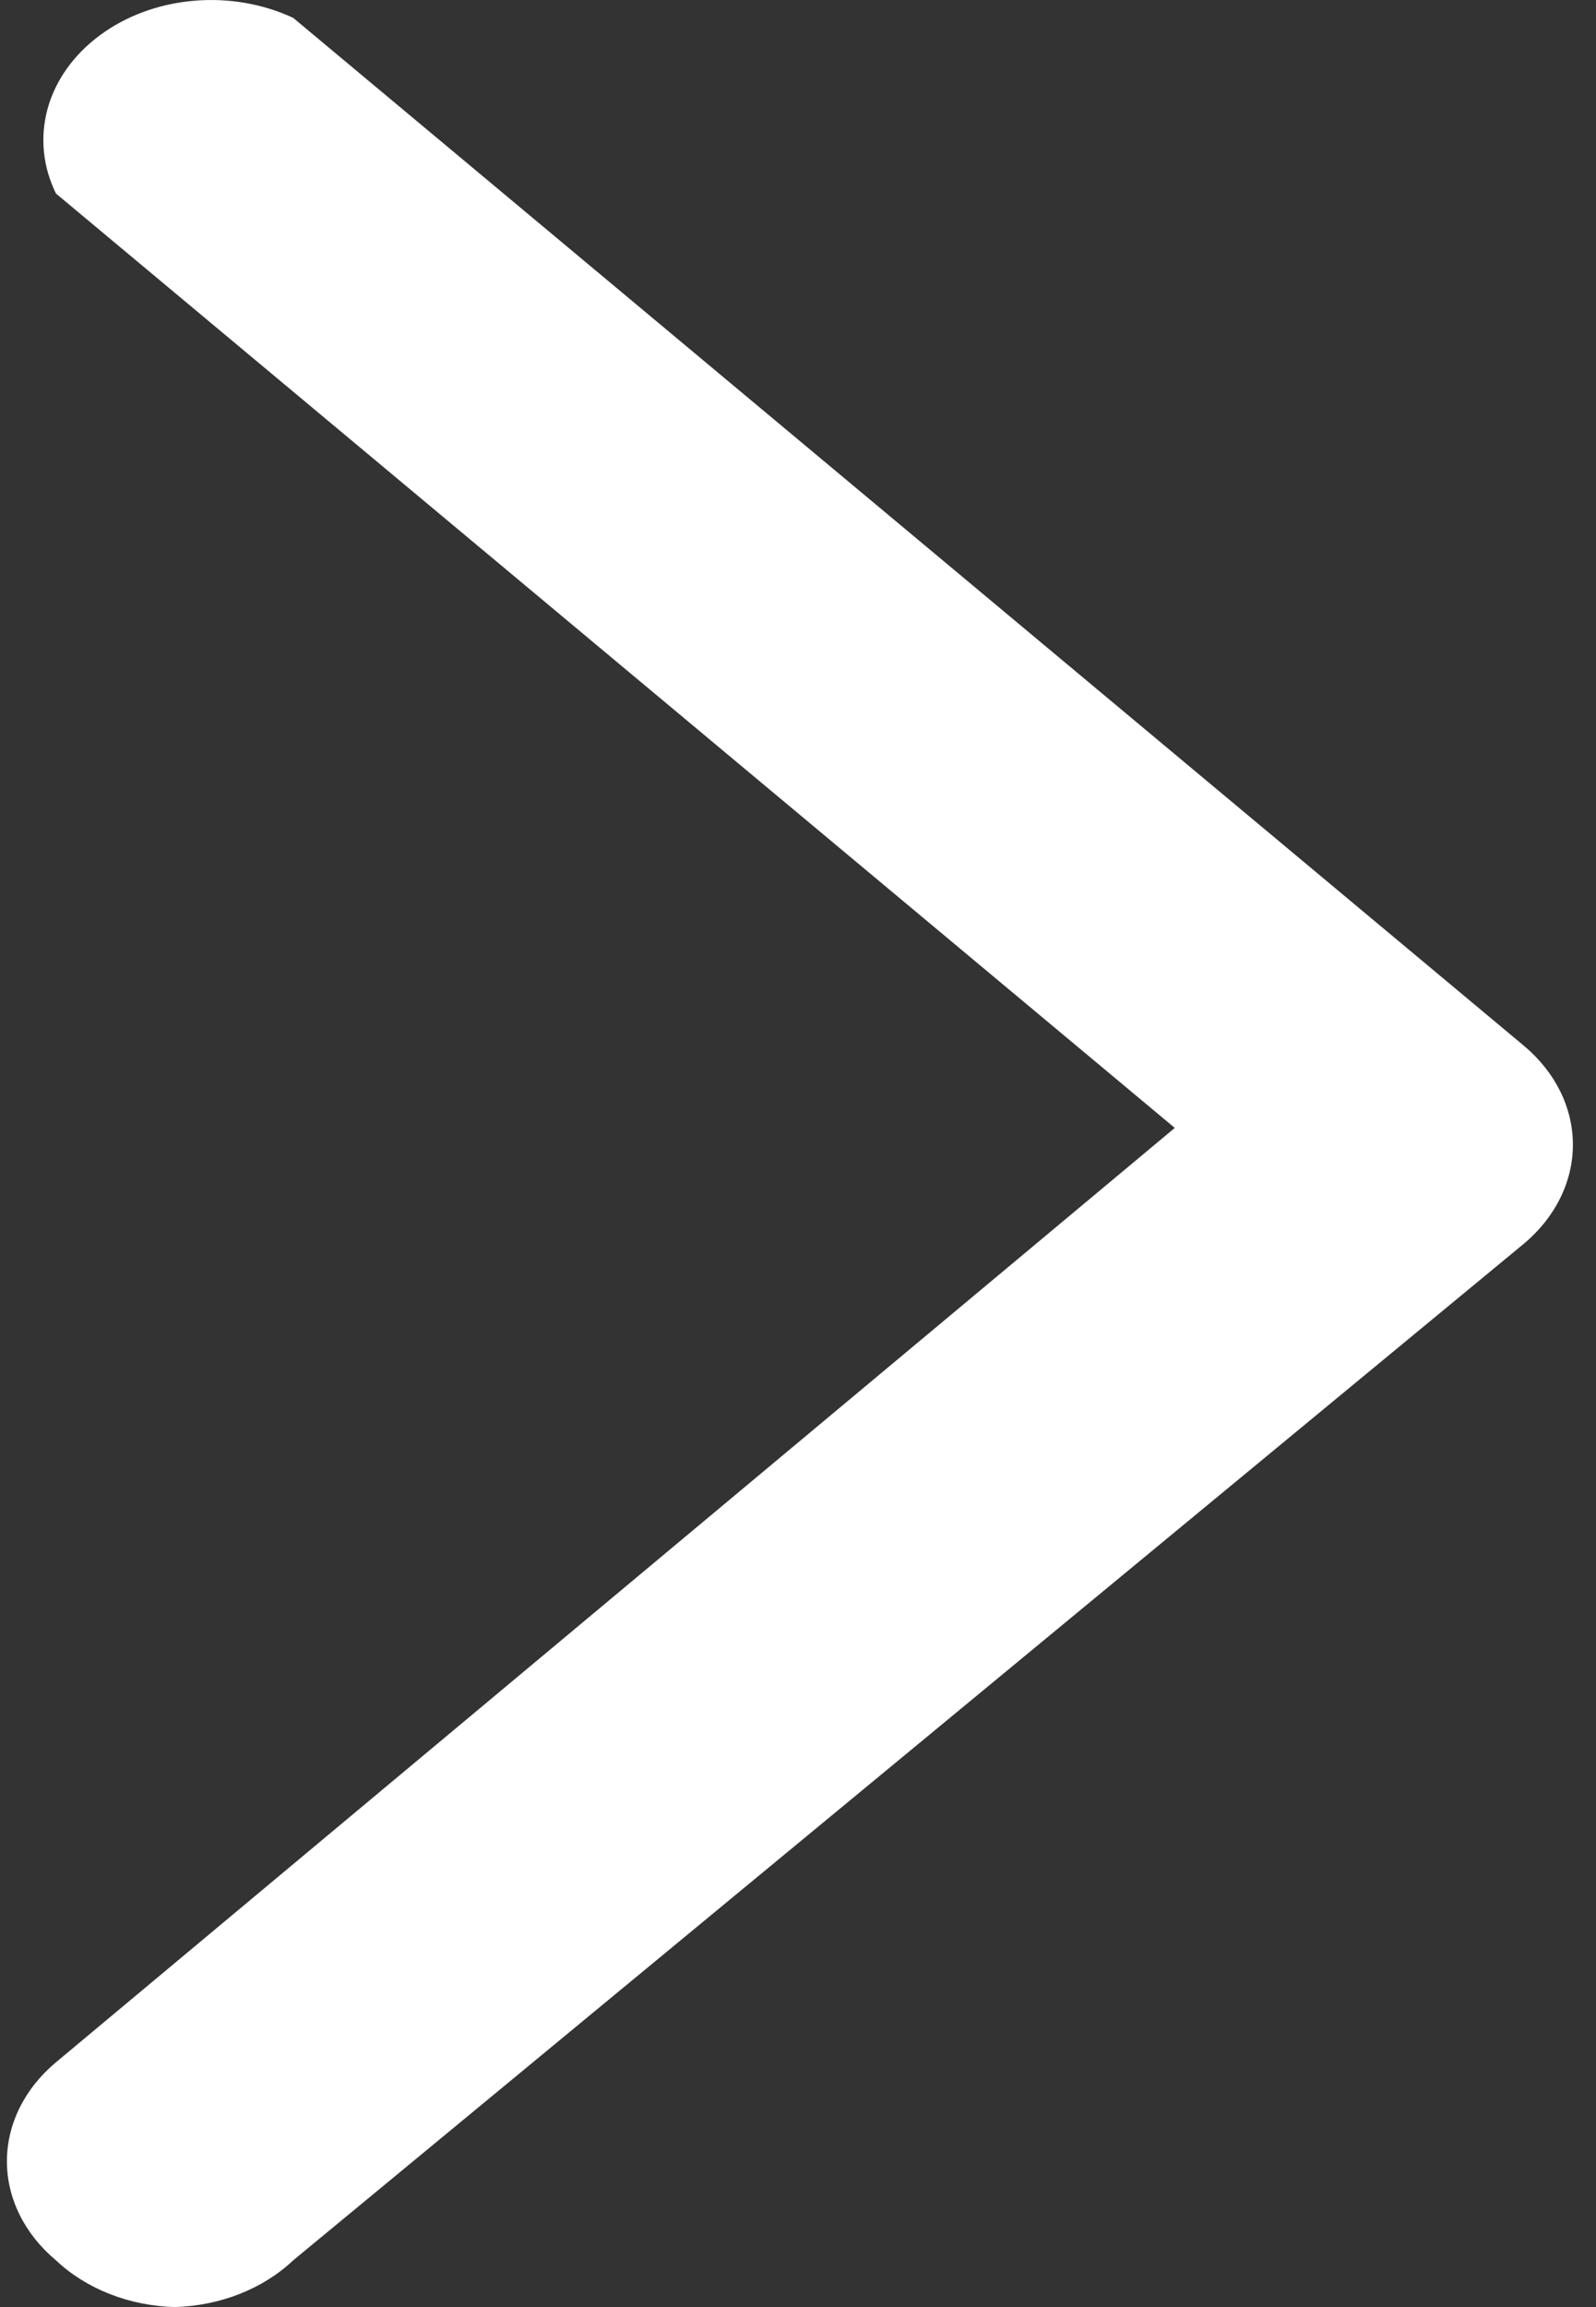 <svg xmlns="http://www.w3.org/2000/svg" width="27" height="39" viewBox="0 0 27 39" fill="none"><rect x="0" y="0" width="27" height="39" fill="#333333" stroke="none"/><path d="M2.954 39C2.572 38.989 2.198 38.914 1.853 38.778C1.508 38.642 1.2 38.449 0.947 38.21C0.416 37.766 0.117 37.164 0.117 36.536C0.117 35.908 0.416 35.306 0.947 34.862L19.874 19.067L0.947 3.272C0.723 2.817 0.674 2.315 0.806 1.835C0.939 1.356 1.248 0.923 1.689 0.597C2.13 0.27 2.682 0.066 3.268 0.014C3.854 -0.039 4.445 0.062 4.96 0.302L25.779 17.677C26.31 18.121 26.609 18.723 26.609 19.351C26.609 19.979 26.31 20.581 25.779 21.025L4.96 38.21C4.707 38.449 4.399 38.642 4.054 38.778C3.709 38.914 3.335 38.989 2.954 39Z" fill="white"></path></svg>